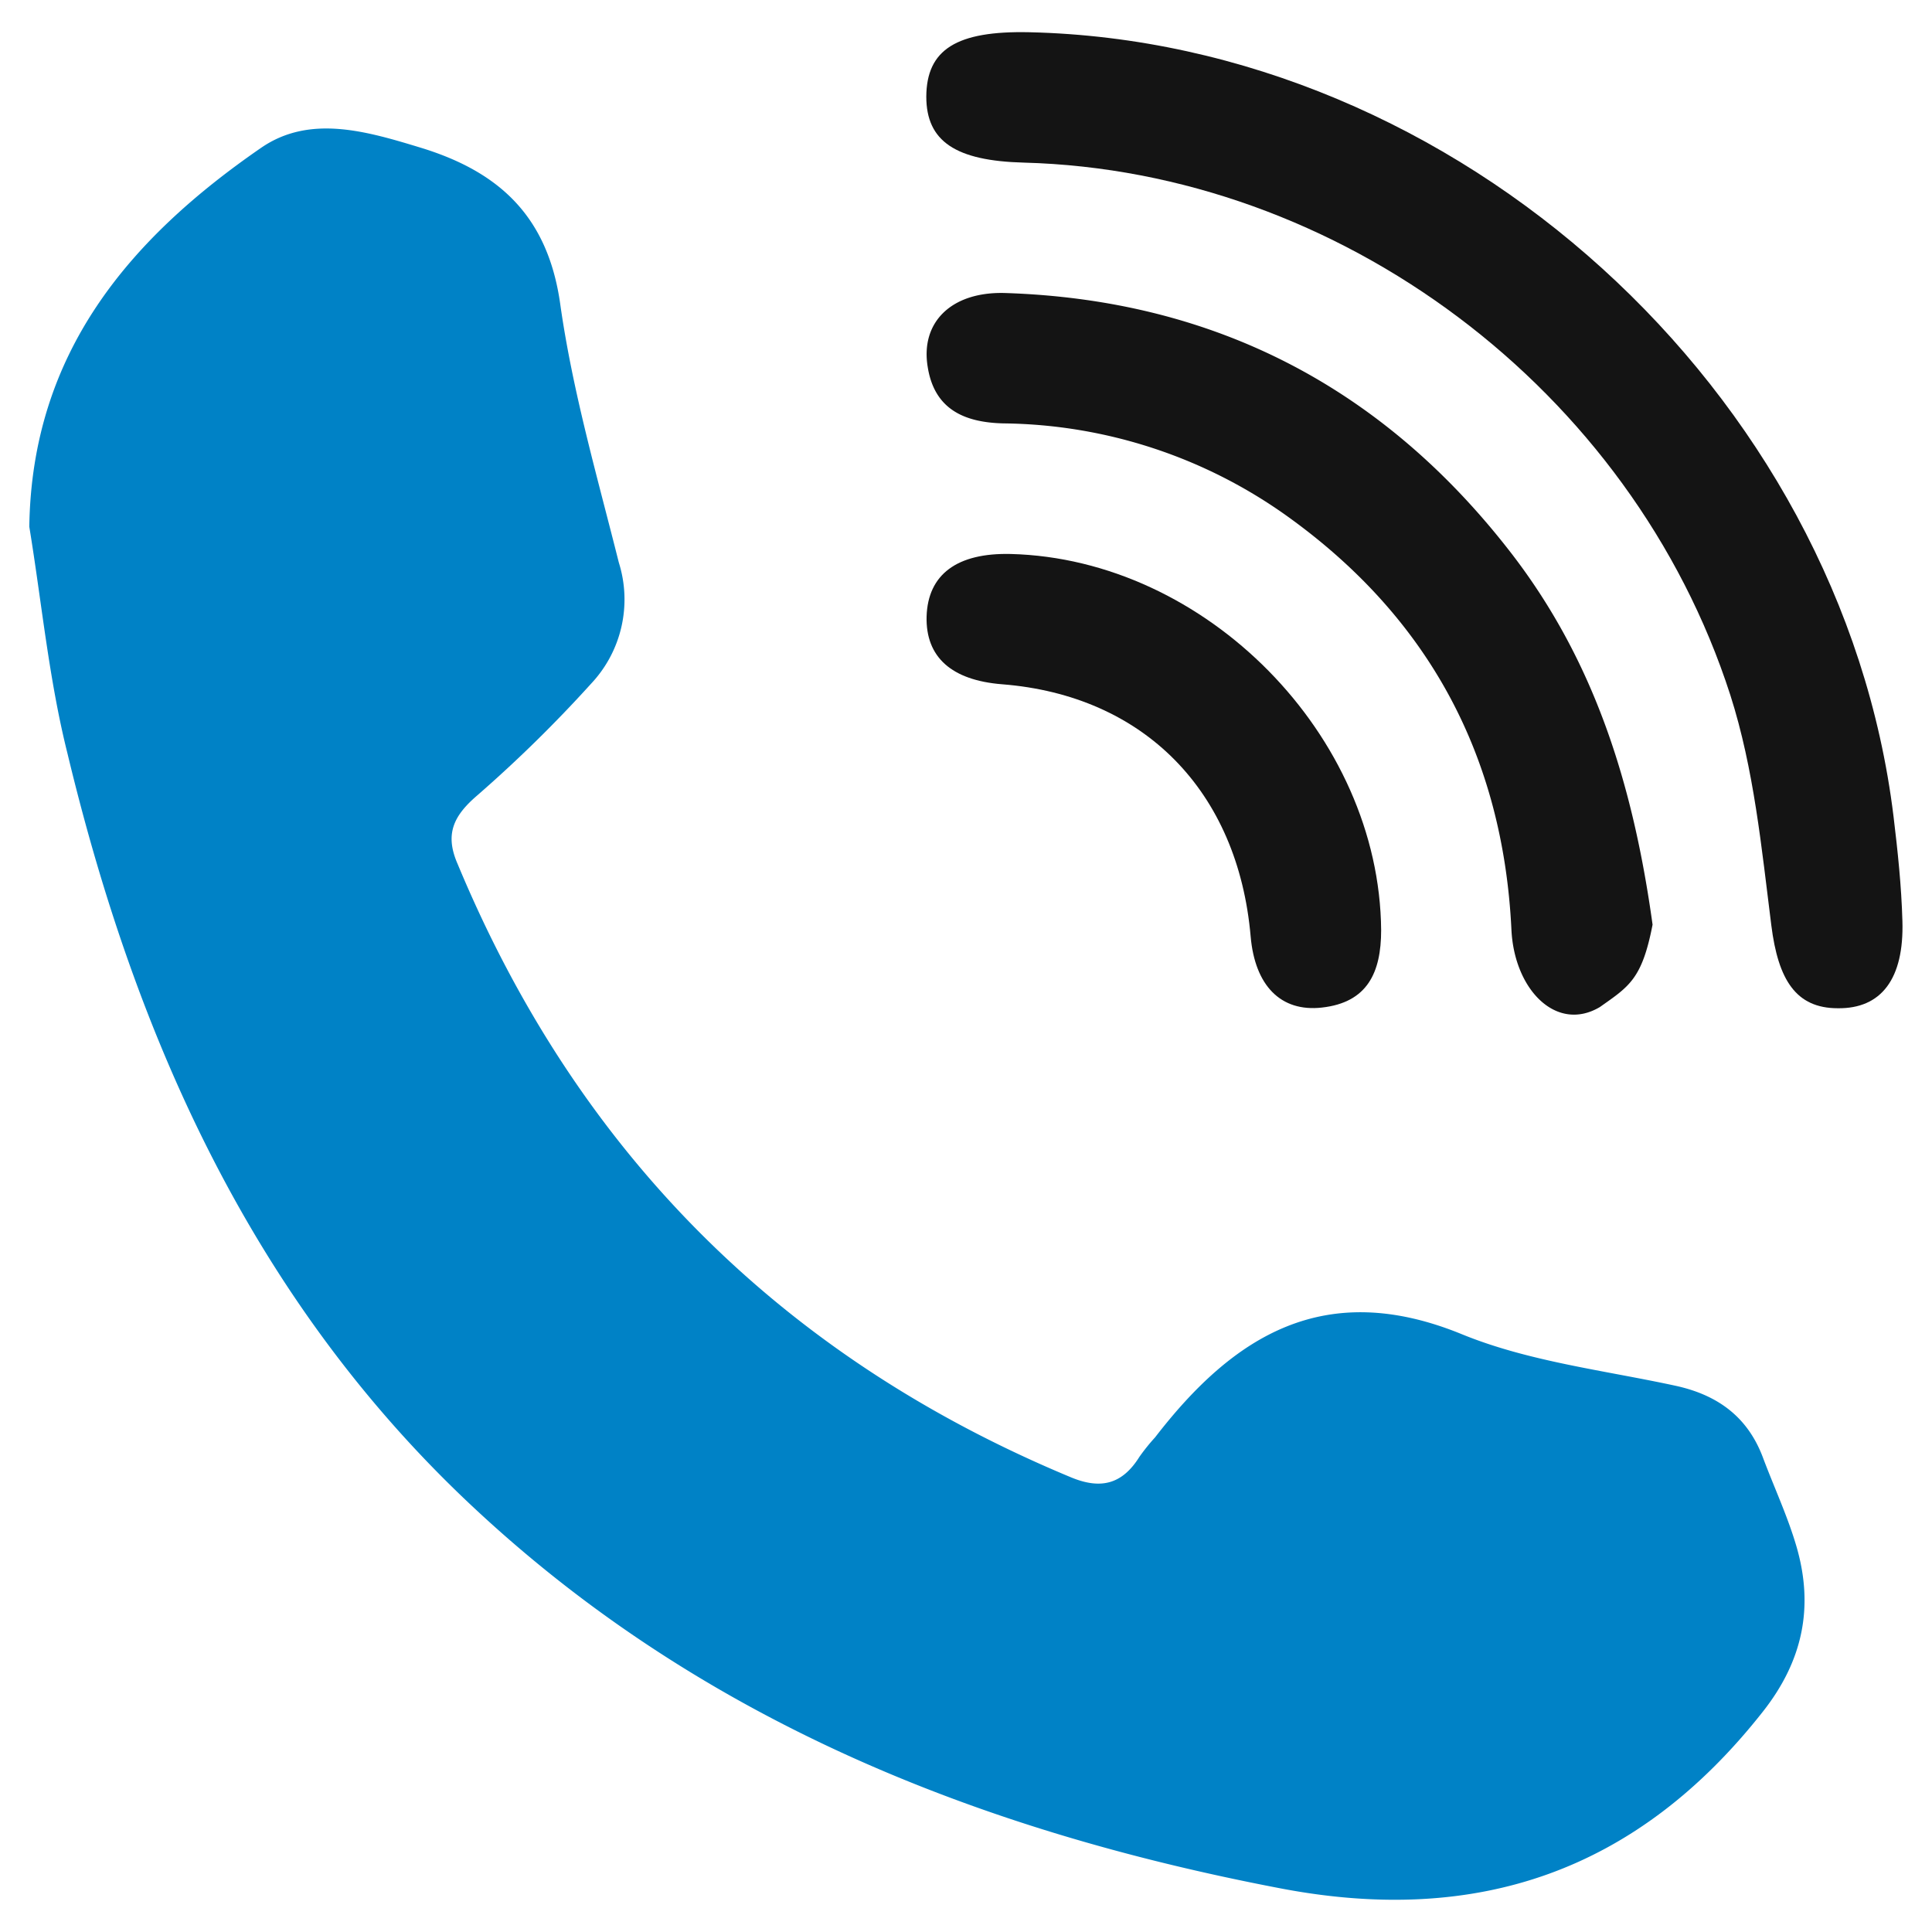 <svg id="Layer_1" data-name="Layer 1" xmlns="http://www.w3.org/2000/svg" viewBox="0 0 197.81 197.81"><defs><style>.cls-1{fill:#0082c6;}.cls-2{fill:#141414;}</style></defs><path class="cls-1" d="M3,53.93c.26-17.83,10.27-29.51,23.74-38.8,5-3.44,10.83-1.68,16.36,0,8.06,2.47,13,7.06,14.26,16s3.8,17.7,6,26.47A12.58,12.58,0,0,1,60.52,70,137.51,137.51,0,0,1,48.85,81.45c-2.46,2.11-3.31,4-2,7q18.46,44.37,62.81,62.81c3.06,1.27,5.25.7,7-2.1a20.42,20.42,0,0,1,1.61-2c8.1-10.51,17.44-16.26,31.39-10.56,6.86,2.81,14.54,3.69,21.88,5.28,4.37.95,7.45,3.23,9,7.46,1.13,3,2.53,6,3.42,9.09,1.76,6.14.62,11.63-3.46,16.81-12.82,16.3-29.19,22-49.51,18.08-31-5.94-59.44-17.32-82.71-39.17-22.32-20.94-34.35-47.76-41.37-77C5,69.53,4.27,61.67,3,53.93Z"/><path class="cls-2" d="M105.38,3.3c43.76,1,83.16,36.71,88.49,80.28.43,3.55.81,7.13.91,10.71.18,5.94-2.17,9-6.62,8.94-4.28,0-6.1-2.91-6.8-8.48-1-7.92-1.77-16-4.2-23.59-10.11-31.35-40.09-53.65-72.32-54.51-7-.18-10-2.18-10-6.76C94.87,5.06,97.94,3.14,105.38,3.3Z"/><path class="cls-2" d="M169.2,94.67c-1.08,5.59-2.4,6.32-5.4,8.44-4.42,2.62-8.75-1.74-9.05-7.91C153.9,77.49,146.34,63.36,132,53a50.84,50.84,0,0,0-29.24-9.65c-4-.09-7.1-1.42-7.78-5.81C94.24,33,97.4,29.85,102.88,30c21.52.68,38.84,9.74,51.93,26.74C163.18,67.64,167.19,80.14,169.2,94.67Z"/><path class="cls-2" d="M103.48,56.72c20,.51,37.77,18.57,37.93,38.52,0,4.33-1.4,7.4-6.06,7.92-4.23.48-6.86-2.26-7.3-7.27C126.76,81,117.13,71.2,102.6,70.06c-5.18-.41-7.83-2.78-7.73-6.93C95,58.8,98,56.59,103.48,56.72Z"/></svg>